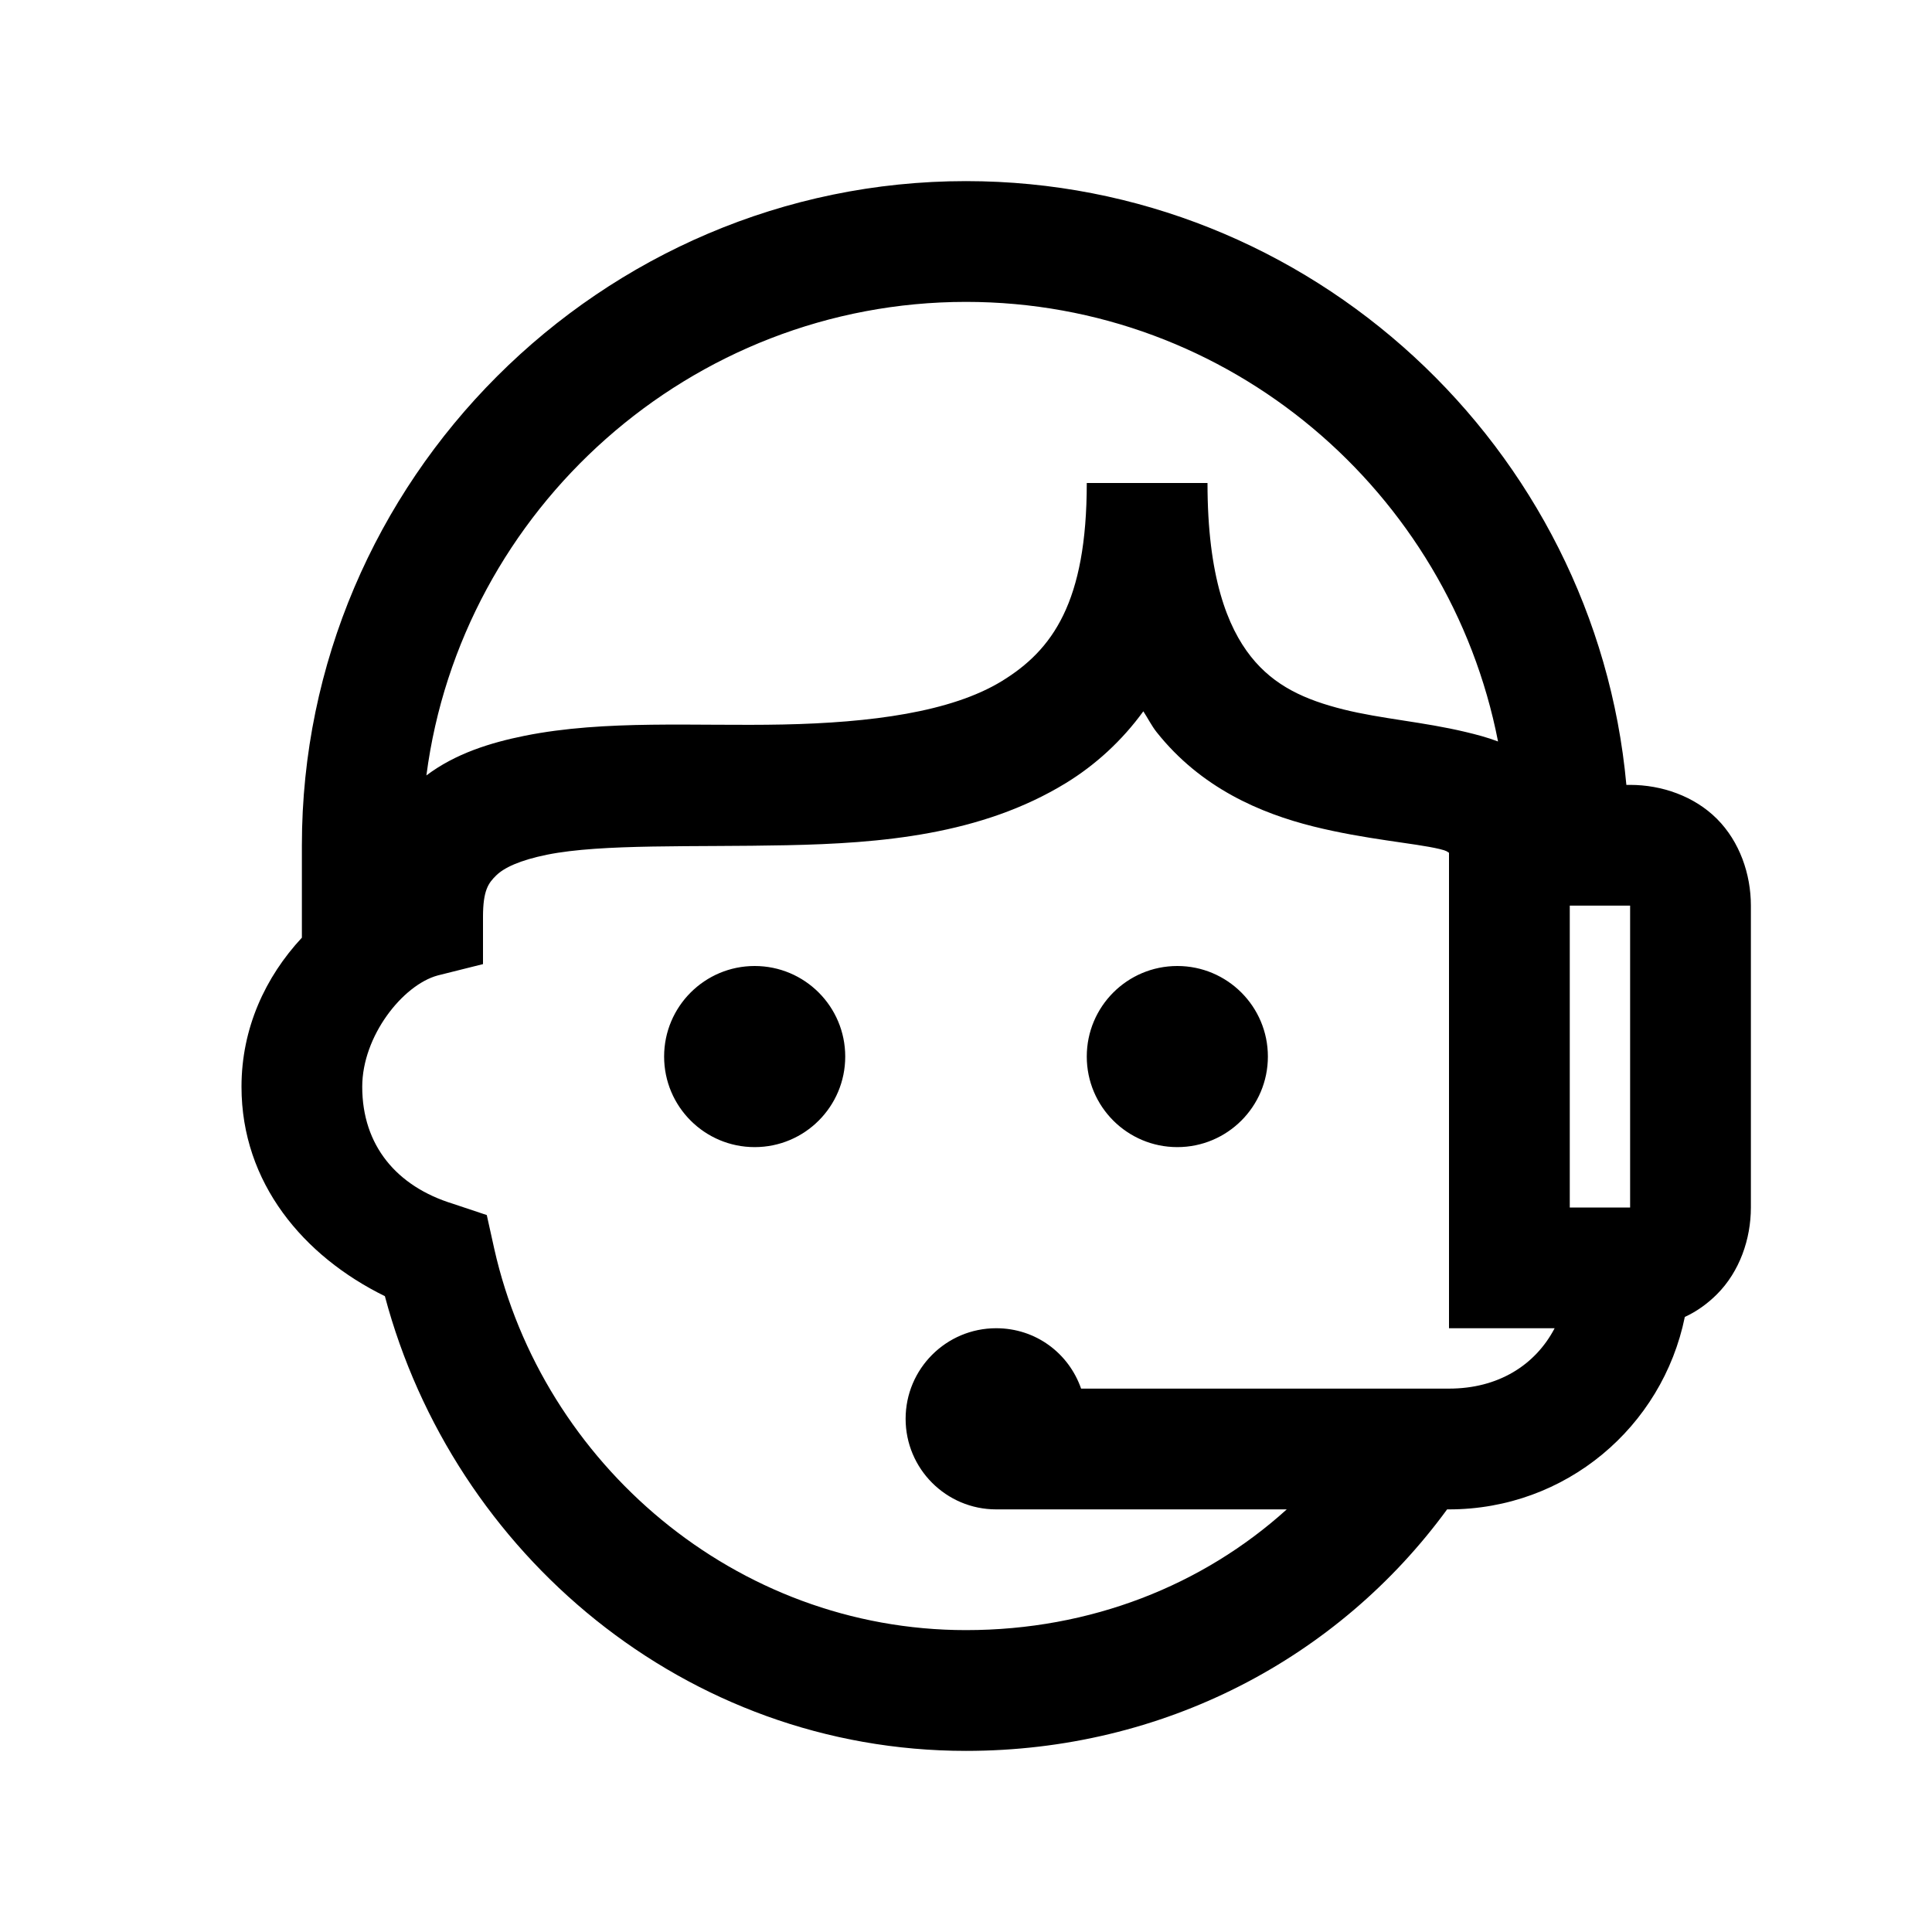 <svg width="47" height="47" viewBox="0 0 47 47" fill="none" xmlns="http://www.w3.org/2000/svg">
<path d="M23.5 4.406C14.621 4.406 7.344 11.683 7.344 20.562V22.811C6.455 23.766 5.875 25.014 5.875 26.438C5.875 28.779 7.385 30.561 9.363 31.532C11.03 37.798 16.676 42.594 23.5 42.594C28.305 42.594 32.553 40.345 35.204 36.719H35.25C38.09 36.719 40.44 34.715 40.987 32.037C41.277 31.904 41.54 31.714 41.768 31.486C42.321 30.933 42.594 30.142 42.594 29.375V22.031C42.594 21.264 42.321 20.474 41.768 19.92C41.214 19.366 40.423 19.094 39.656 19.094H39.565C38.817 10.893 31.886 4.406 23.5 4.406ZM23.5 7.344C29.913 7.344 35.257 11.962 36.443 18.038C36.177 17.937 35.91 17.868 35.663 17.809C34.62 17.559 33.61 17.49 32.68 17.258C31.75 17.025 31 16.691 30.431 15.973C29.861 15.254 29.375 14.031 29.375 11.75H26.438C26.438 14.647 25.608 15.812 24.372 16.569C23.136 17.326 21.175 17.581 19.048 17.625C16.92 17.669 14.729 17.504 12.76 17.9C11.929 18.068 11.08 18.331 10.373 18.864C11.217 12.389 16.802 7.344 23.5 7.344ZM27.814 17.304C27.922 17.469 28.017 17.659 28.136 17.809C29.218 19.174 30.672 19.785 31.945 20.104C33.218 20.422 34.411 20.509 35.02 20.654C35.212 20.7 35.203 20.719 35.25 20.746V30.844V32.312H36.719H37.82C37.347 33.216 36.44 33.781 35.25 33.781H26.3C26 32.92 25.198 32.312 24.234 32.312C23.018 32.312 22.031 33.299 22.031 34.516C22.031 35.732 23.018 36.719 24.234 36.719H31.303C29.26 38.565 26.536 39.656 23.5 39.656C17.89 39.656 13.199 35.6 12.025 30.385L11.842 29.559L11.016 29.283C9.648 28.862 8.812 27.864 8.812 26.438C8.812 25.206 9.796 23.962 10.648 23.73L11.75 23.454V22.307C11.75 21.658 11.881 21.483 12.071 21.297C12.261 21.11 12.643 20.927 13.31 20.792C14.646 20.523 16.861 20.61 19.14 20.562C21.418 20.515 23.864 20.315 25.933 19.048C26.646 18.611 27.294 18.021 27.814 17.304ZM38.188 22.031H39.656V29.375H38.188V22.031ZM18.359 23.5C17.143 23.5 16.156 24.486 16.156 25.703C16.156 26.92 17.143 27.906 18.359 27.906C19.576 27.906 20.562 26.92 20.562 25.703C20.562 24.486 19.576 23.5 18.359 23.5ZM28.641 23.5C27.424 23.5 26.438 24.486 26.438 25.703C26.438 26.92 27.424 27.906 28.641 27.906C29.857 27.906 30.844 26.92 30.844 25.703C30.844 24.486 29.857 23.5 28.641 23.5Z" fill="black"/>
</svg>
